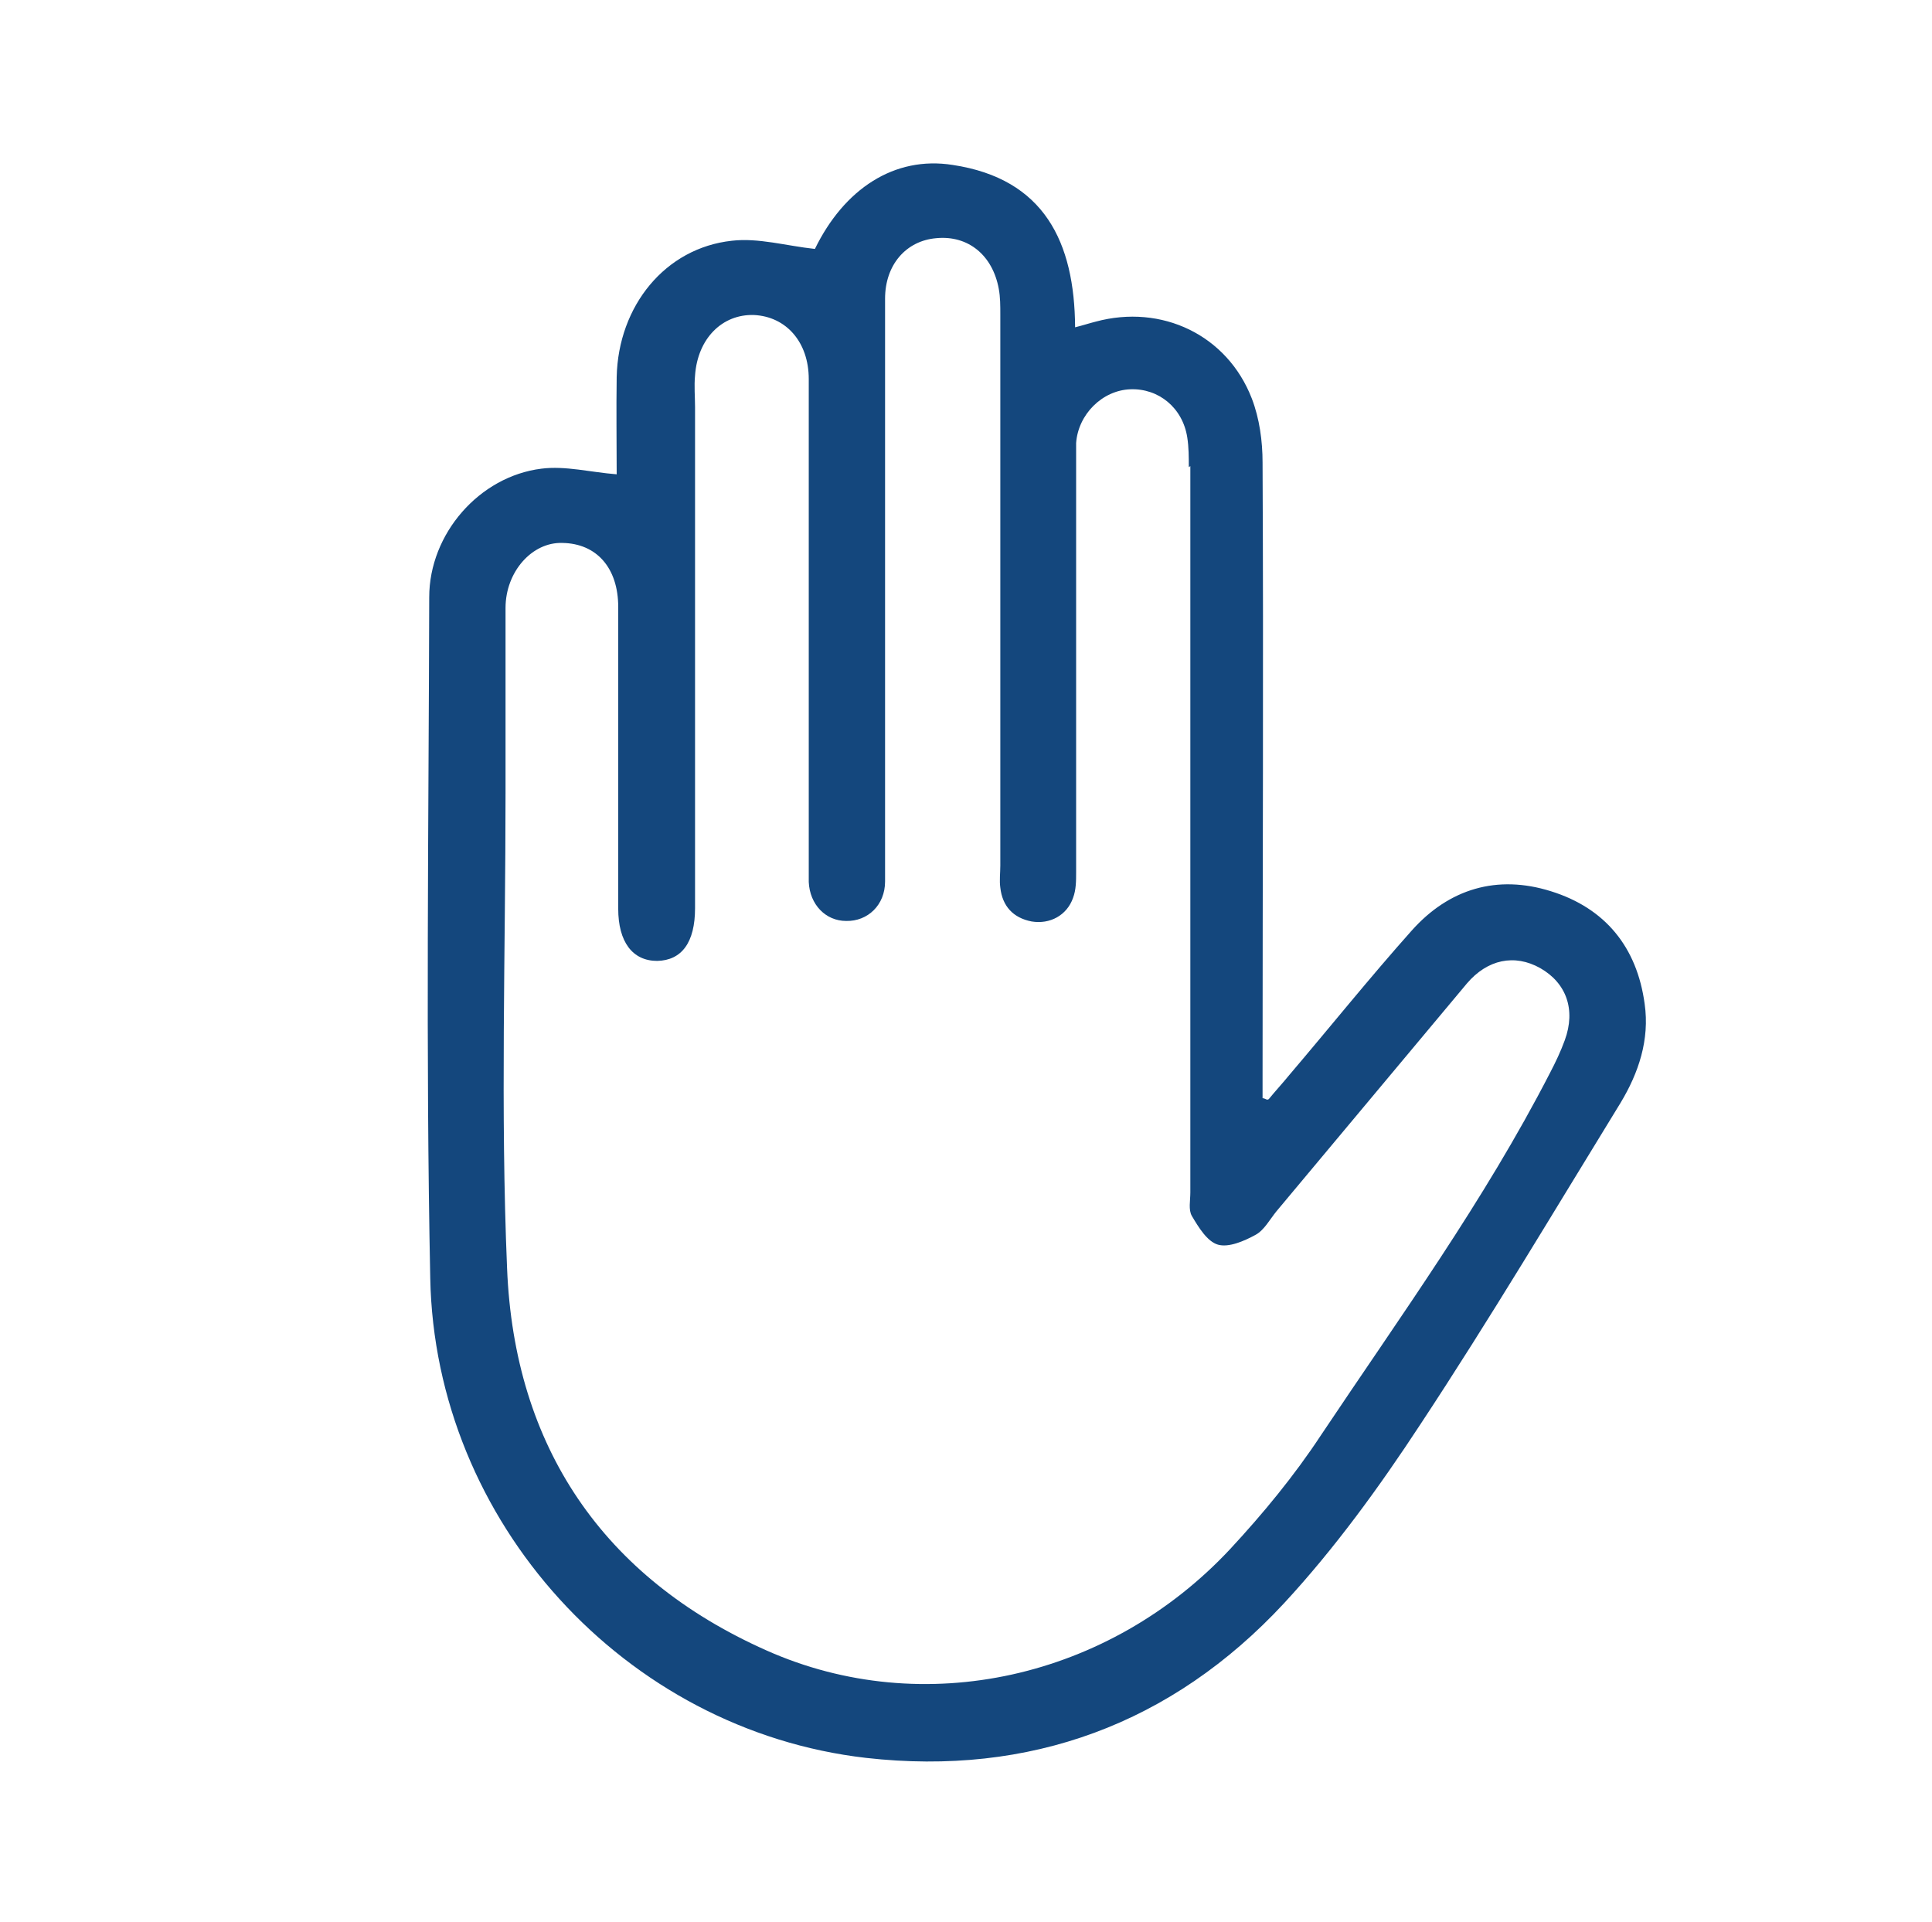 <svg xmlns="http://www.w3.org/2000/svg" id="Capa_1" data-name="Capa 1" viewBox="0 0 37.72 37.52" class="injected-svg icon-login">
  <defs>
    <style>
      .cls-1 {
        fill: #14477d;
        stroke-width: 0px;
      }
    </style>
  </defs>
  <path class="cls-1" d="m24.77,21.46c.13-.16.27-.31.4-.47.8-.94,1.57-1.9,2.39-2.82.73-.82,1.67-1.1,2.72-.77,1.06.33,1.68,1.09,1.83,2.2.1.7-.12,1.35-.47,1.93-1.29,2.1-2.55,4.22-3.91,6.28-.8,1.22-1.67,2.42-2.66,3.49-2.19,2.36-4.97,3.38-8.16,3.02-4.71-.54-8.42-4.61-8.51-9.37-.09-4.43-.03-8.86-.02-13.29,0-1.24.98-2.36,2.19-2.51.47-.06.96.07,1.47.11,0-.6-.01-1.25,0-1.9.03-1.39.95-2.52,2.25-2.66.52-.06,1.06.1,1.62.16.57-1.17,1.55-1.82,2.69-1.64,1.79.27,2.38,1.51,2.39,3.17.16-.04.28-.08.4-.11,1.29-.35,2.57.26,3.05,1.5.15.39.21.83.21,1.25.02,4,0,8,0,12,0,.14,0,.28,0,.41.03,0,.06.02.09.03Zm-1.56-12.34c0-.19,0-.39-.03-.58-.09-.58-.56-.96-1.11-.94-.55.02-1.02.49-1.06,1.05,0,.12,0,.23,0,.35,0,2.68,0,5.35,0,8.03,0,.17,0,.34-.06.5-.12.34-.45.52-.81.46-.36-.07-.57-.3-.61-.66-.02-.14,0-.29,0-.43,0-3.59,0-7.17,0-10.76,0-.17,0-.34-.03-.5-.12-.66-.6-1.05-1.22-.99-.59.05-1,.52-1,1.18,0,2.55,0,5.09,0,7.64,0,1.25,0,2.49,0,3.74,0,.46-.34.78-.76.77-.4,0-.71-.32-.73-.76,0-.12,0-.23,0-.35,0-2.53,0-5.07,0-7.6,0-.62,0-1.25,0-1.87,0-.72-.44-1.22-1.07-1.25-.62-.02-1.1.46-1.15,1.18-.02.21,0,.42,0,.62,0,3.16,0,6.31,0,9.47,0,.1,0,.21,0,.31,0,.67-.26,1.02-.74,1.03-.48,0-.76-.37-.76-1.02,0-1.3,0-2.6,0-3.9,0-.66,0-1.32,0-1.99,0-.76-.42-1.24-1.09-1.25-.59-.02-1.11.56-1.11,1.27,0,1.21,0,2.42,0,3.62,0,3.09-.1,6.19.03,9.27.14,3.48,1.87,6.04,5.06,7.46,3.07,1.37,6.7.55,9.06-1.98.64-.69,1.25-1.43,1.77-2.22,1.55-2.32,3.19-4.58,4.47-7.07.11-.21.21-.42.29-.64.22-.6.03-1.12-.48-1.41-.5-.28-1.03-.17-1.43.3-1.24,1.48-2.48,2.97-3.72,4.45-.13.16-.24.37-.41.46-.22.12-.52.25-.73.19-.21-.06-.38-.34-.51-.56-.07-.12-.03-.3-.03-.46,0-2.39,0-4.78,0-7.17,0-2.34,0-4.68,0-7.01Z"></path>
</svg>
